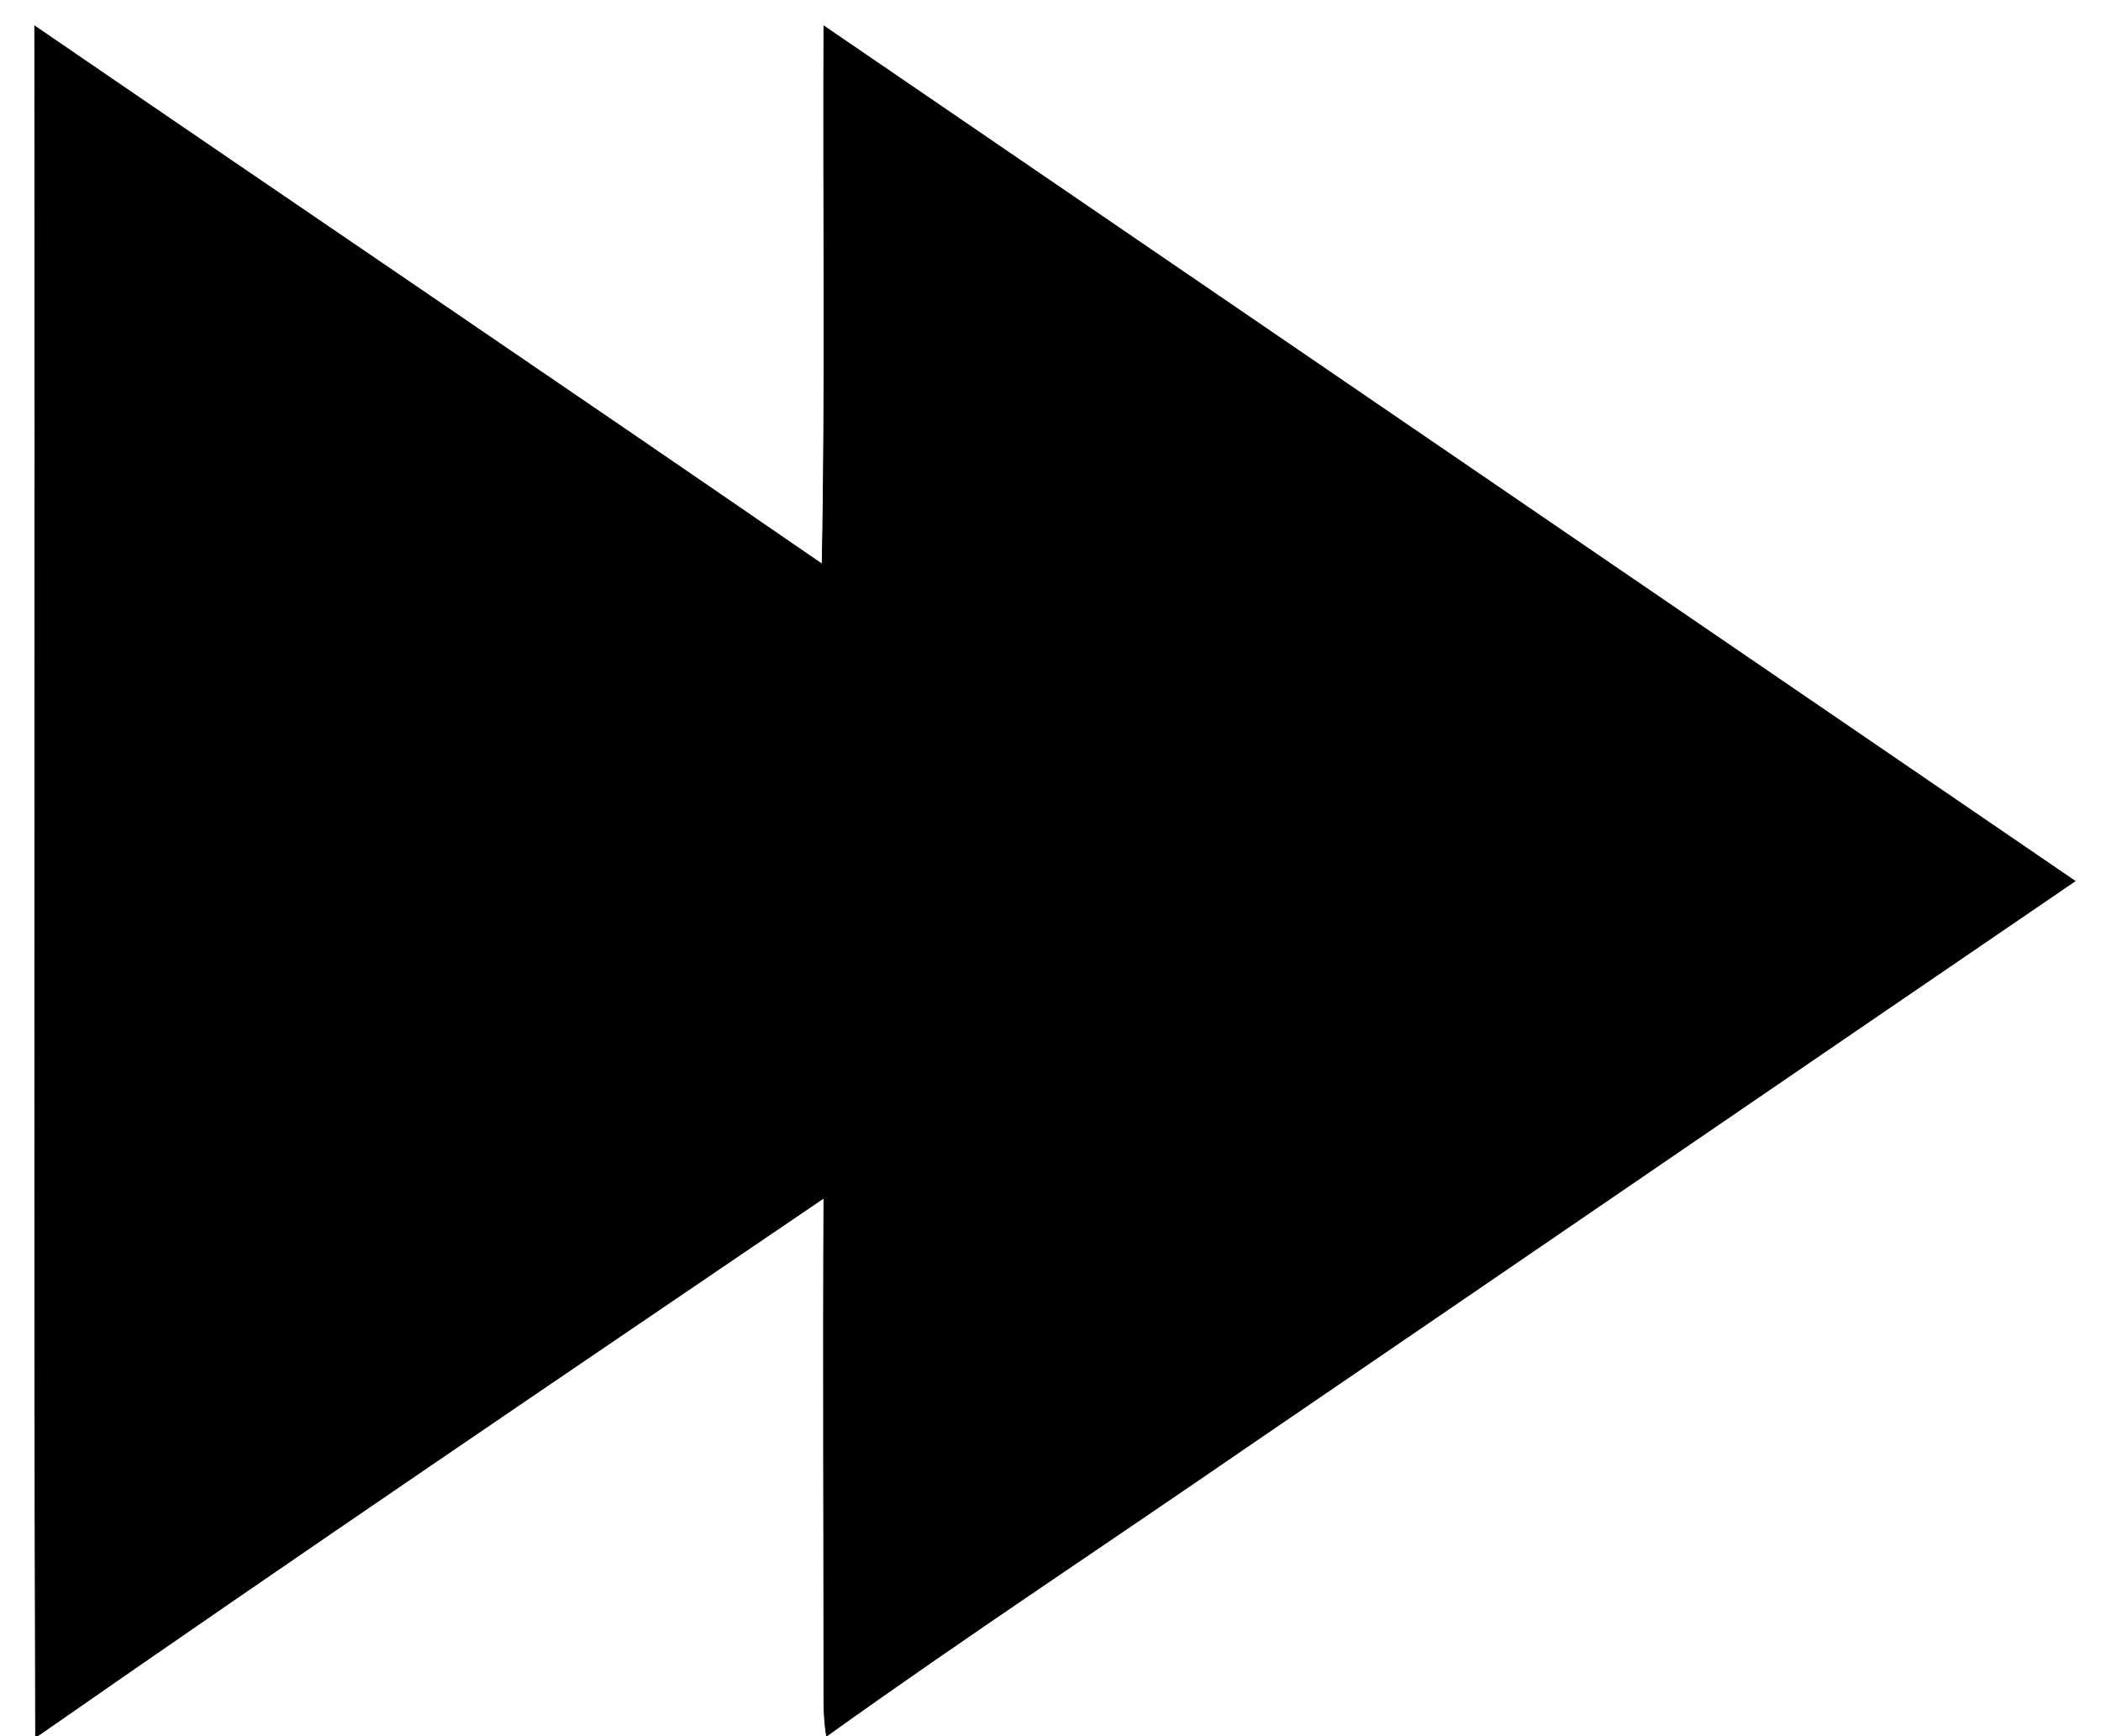 <?xml version="1.0" encoding="UTF-8" ?>
<!DOCTYPE svg PUBLIC "-//W3C//DTD SVG 1.1//EN" "http://www.w3.org/Graphics/SVG/1.1/DTD/svg11.dtd">
<svg width="242pt" height="200pt" viewBox="0 0 242 200" version="1.1" xmlns="http://www.w3.org/2000/svg">
<path fill="#000000" stroke="#000000" stroke-width="0.094" opacity="1.00" d=" M 4.0 3.0 C 34.2 23.7 64.5 44.2 94.7 65.0 C 95.1 44.4 94.8 23.7 94.9 3.0 C 142.9 35.8 191.0 68.7 239.0 101.5 C 207.2 123.2 175.4 145.0 143.6 166.7 C 127.5 177.8 111.1 188.6 95.2 200.0 L 95.2 200.0 C 95.0 198.7 94.9 197.3 94.9 196.0 C 94.9 176.6 94.8 157.3 94.9 138.0 C 64.6 158.6 34.3 179.1 4.3 200.0 L 4.1 200.0 C 3.9 134.3 4.1 68.7 4.0 3.0 Z" />
</svg>
